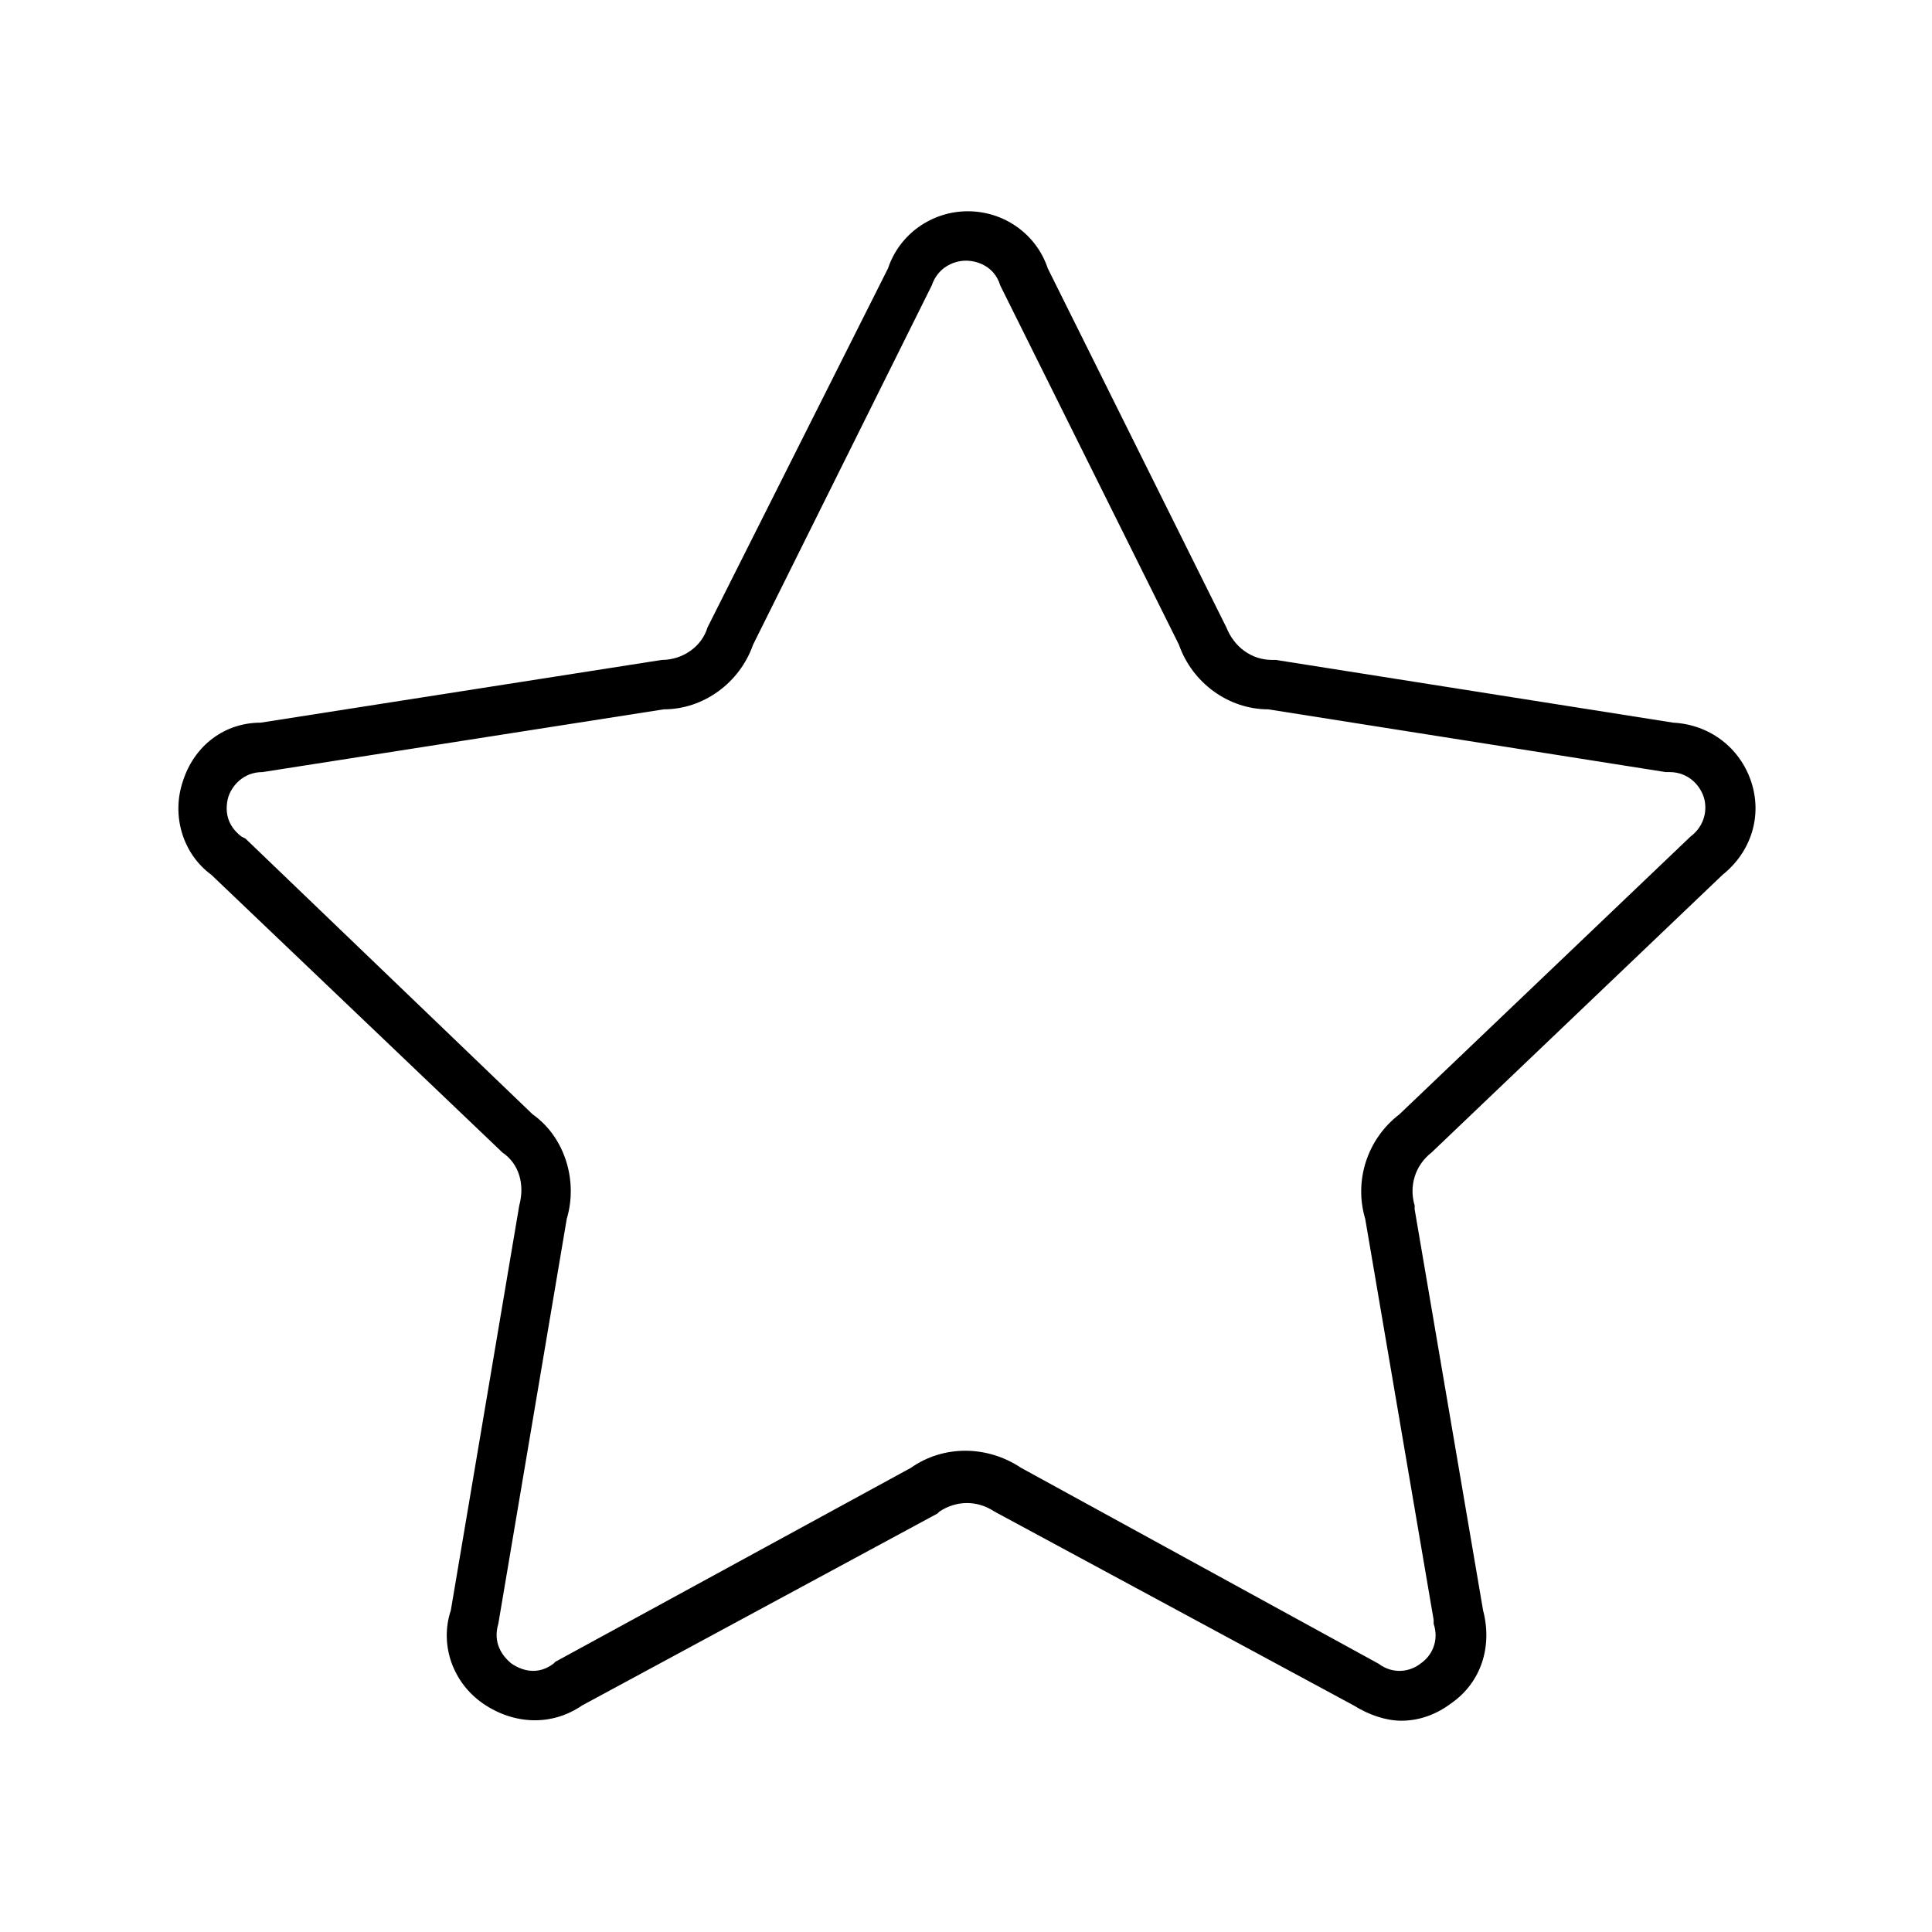<?xml version="1.0" encoding="UTF-8"?>
<!-- The Best Svg Icon site in the world: iconSvg.co, Visit us! https://iconsvg.co -->
<svg fill="#000000" width="800px" height="800px" version="1.1" viewBox="144 144 512 512" xmlns="http://www.w3.org/2000/svg">
 <path d="m277.07 449.37c4.535 3.023 6.047 8.566 4.535 14.105l-18.137 107.31c-3.023 9.07 0.504 19.145 8.566 24.688 8.062 5.543 18.137 6.047 26.199 0.504l94.211-50.883 0.504-0.504c4.535-3.023 10.078-3.023 14.609 0l95.219 51.387c4.031 2.519 8.566 4.031 12.594 4.031 4.535 0 9.07-1.512 13.098-4.535 8.062-5.543 11.082-15.113 8.566-24.688l-18.137-106.3v-1.008c-1.512-5.039 0-10.578 4.535-14.105l77.082-73.555c7.559-6.047 10.578-15.617 7.559-24.688-3.023-9.07-11.082-15.113-20.656-15.617l-105.3-16.625h-1.008c-5.543 0-10.078-3.527-12.09-8.566l-47.359-95.219c-3.023-9.07-11.586-15.113-21.16-15.113-9.574 0-18.137 6.047-21.16 15.113l-47.359 94.211-0.504 1.008c-1.512 5.039-6.551 8.566-12.09 8.566l-106.3 16.625c-9.574 0-17.633 6.047-20.656 15.617-3.023 9.07 0 19.145 7.559 24.688l76.578 73.051zm-69.023-83.633c-4.031-3.023-4.535-7.055-3.527-10.578 1.008-3.023 4.031-6.551 9.07-6.551l106.3-16.625c10.578 0 20.152-7.055 23.68-17.129l46.855-94.211 0.504-1.008c1.512-4.535 5.543-6.551 9.07-6.551 3.023 0 7.559 1.512 9.07 6.551l47.359 95.219c3.527 10.078 13.098 17.129 23.68 17.129l105.3 16.625h1.008c5.039 0 8.062 3.527 9.07 6.551 1.008 3.023 0.504 7.559-3.527 10.578l-77.094 73.559c-8.566 6.551-12.09 17.633-9.07 27.711l18.137 106.3v1.008c1.512 4.535-0.504 8.566-3.527 10.578-2.519 2.016-7.055 3.023-11.082 0l-94.715-51.895c-9.07-6.047-20.656-6.047-29.223 0l-94.211 51.391-0.504 0.504c-4.031 3.023-8.062 2.016-11.082 0-2.519-2.016-5.039-5.543-3.527-10.578l18.137-107.32c3.023-10.078-0.504-21.664-9.07-27.711l-76.074-73.051z"/>
</svg>